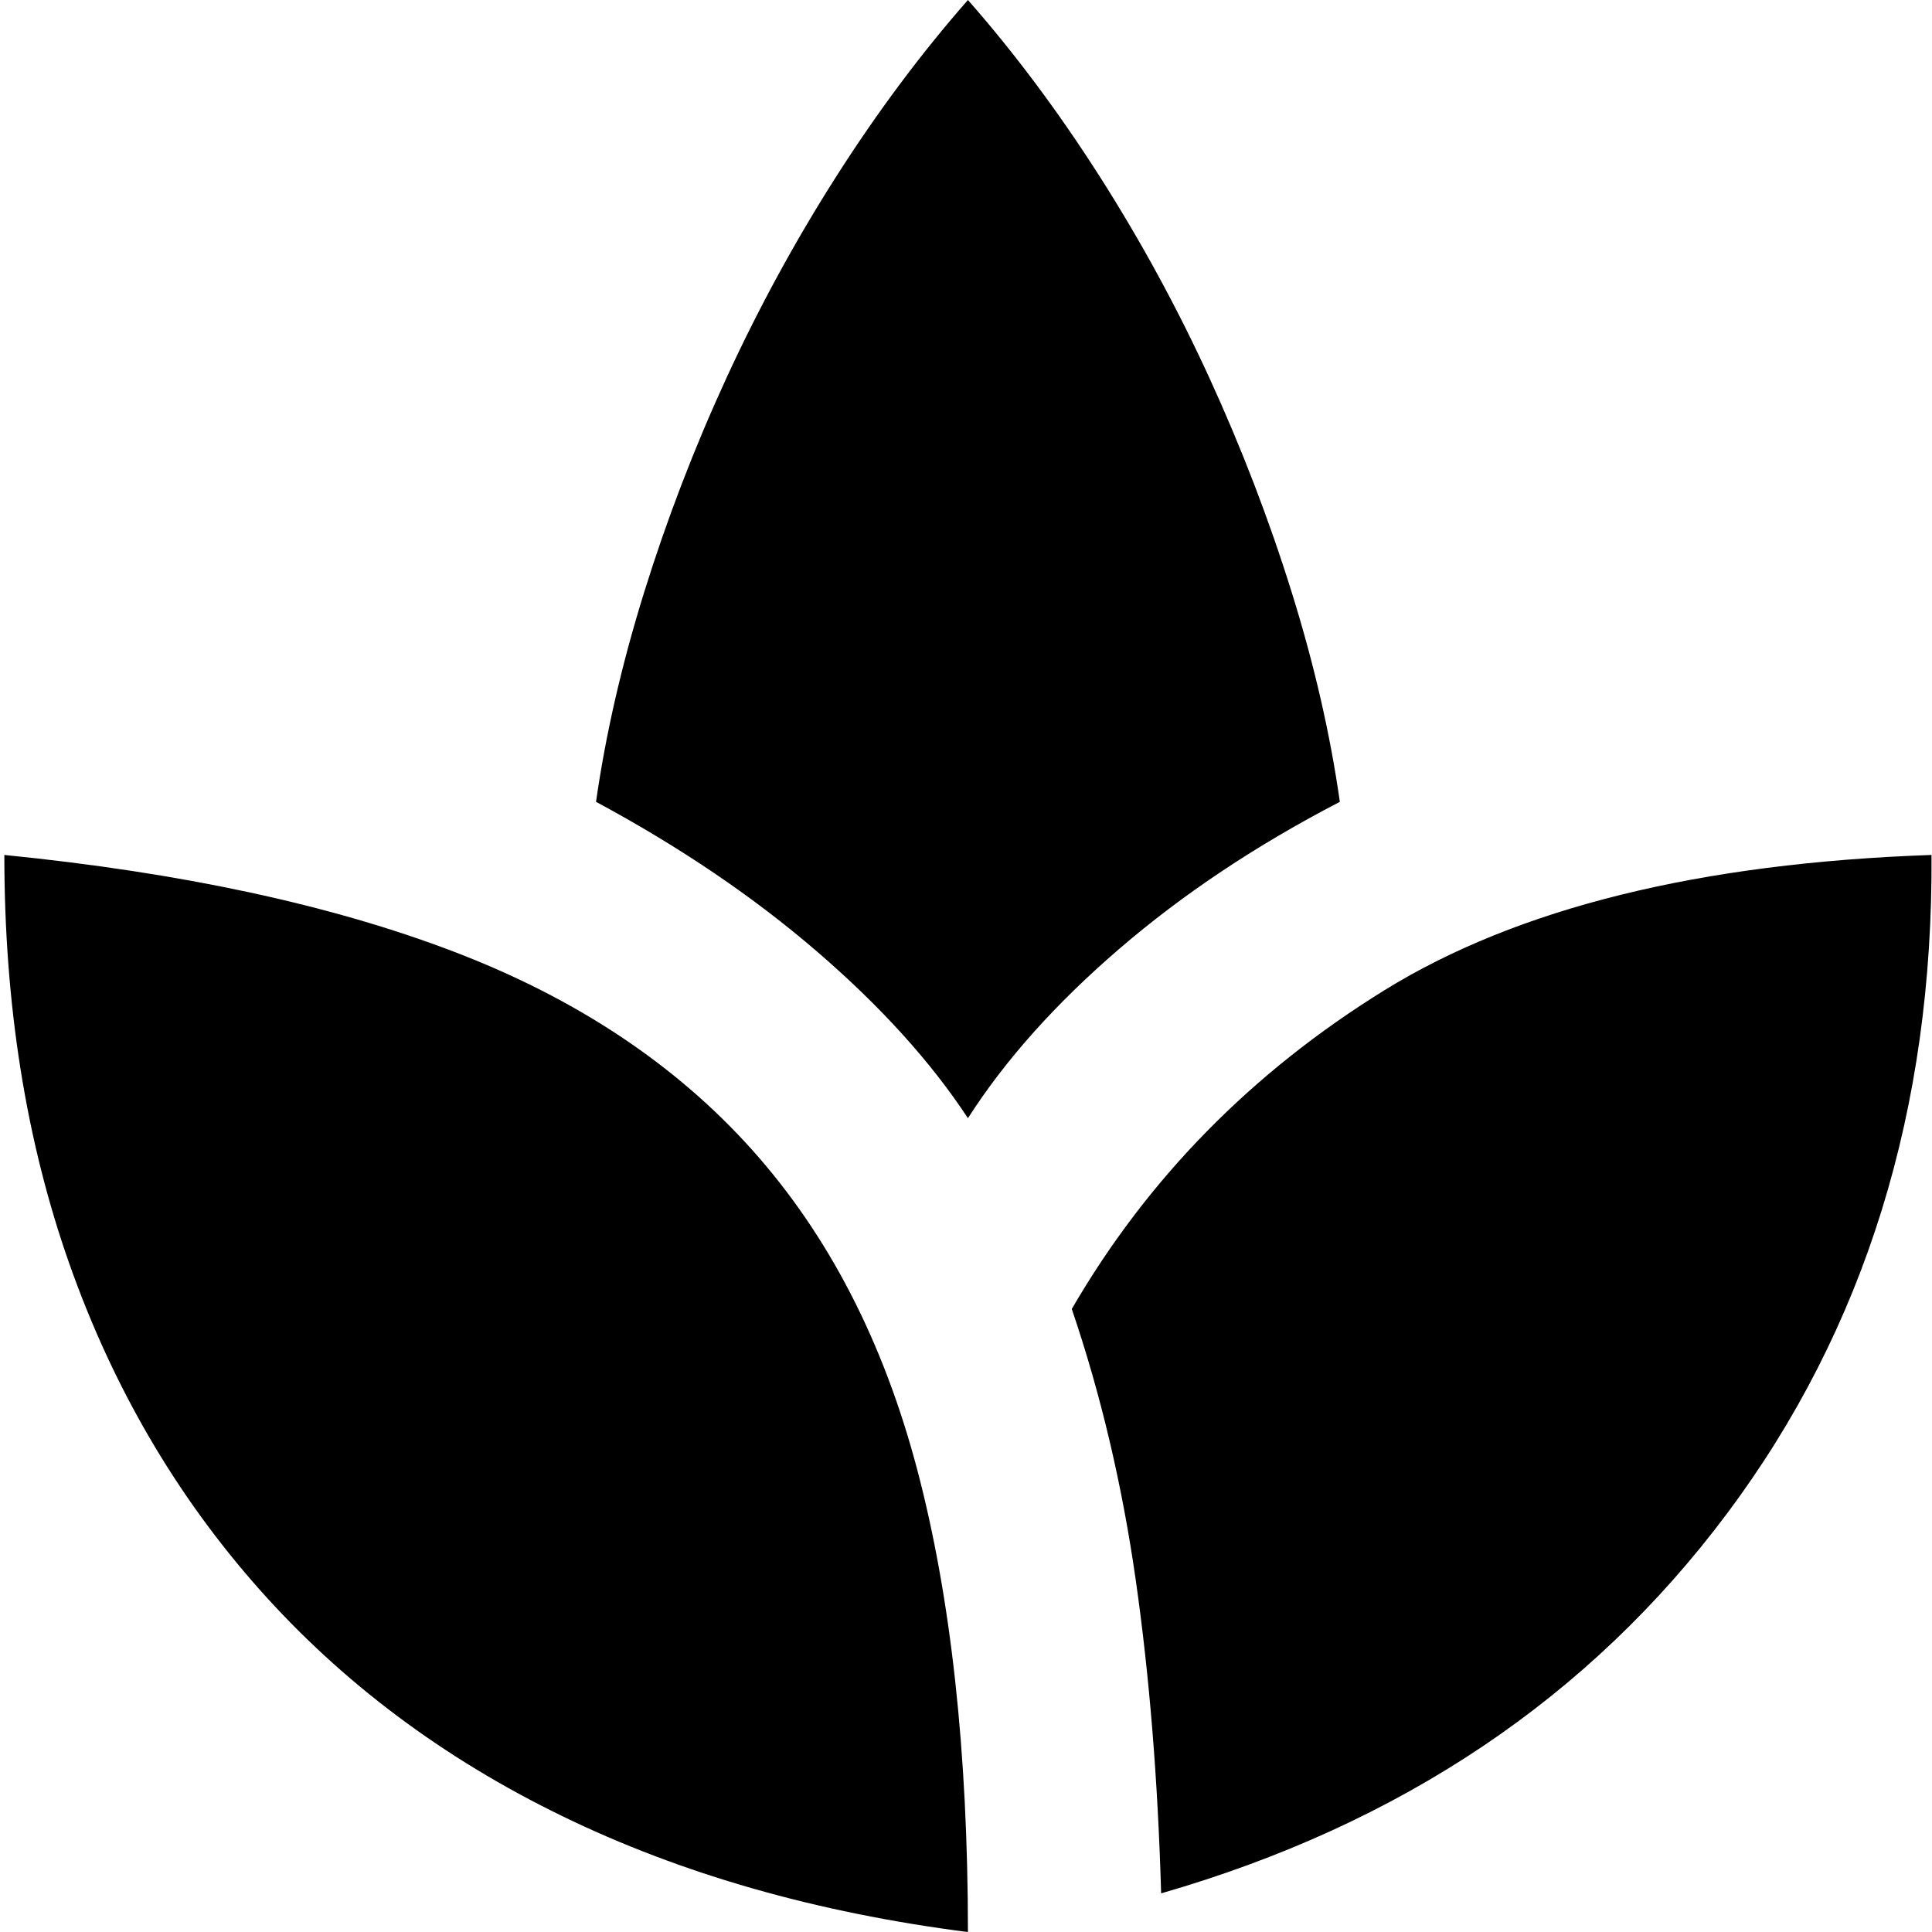 <svg width="40" height="40" viewBox="0 0 40 40" fill="none" xmlns="http://www.w3.org/2000/svg">
<path d="M20.04 40.001C16.907 39.6 14.107 38.8 11.64 37.6C9.173 36.401 7.082 34.834 5.366 32.901C3.65 30.967 2.341 28.726 1.44 26.177C0.539 23.627 0.089 20.802 0.09 17.701C3.757 18.067 6.857 18.734 9.39 19.701C11.923 20.667 13.982 22.034 15.566 23.8C17.15 25.567 18.291 27.776 18.99 30.427C19.689 33.077 20.039 36.269 20.04 40.001ZM20.04 23.151C19.273 21.984 18.232 20.834 16.916 19.701C15.6 18.567 14.075 17.534 12.34 16.601C12.54 15.2 12.873 13.751 13.34 12.251C13.807 10.751 14.373 9.276 15.04 7.826C15.707 6.377 16.465 4.985 17.316 3.65C18.167 2.316 19.075 1.099 20.04 0C21.007 1.1 21.915 2.317 22.766 3.65C23.617 4.984 24.375 6.376 25.04 7.826C25.705 9.277 26.272 10.752 26.74 12.251C27.208 13.749 27.541 15.199 27.74 16.601C26.007 17.5 24.482 18.517 23.166 19.651C21.85 20.784 20.808 21.951 20.04 23.151ZM24.04 39.2C23.973 36.867 23.799 34.709 23.516 32.724C23.233 30.741 22.791 28.866 22.19 27.101C23.757 24.401 25.915 22.201 28.666 20.5C31.417 18.8 35.191 17.867 39.99 17.701C40.023 22.967 38.615 27.509 35.764 31.326C32.913 35.144 29.005 37.769 24.04 39.2Z" fill="black"/>
</svg>
